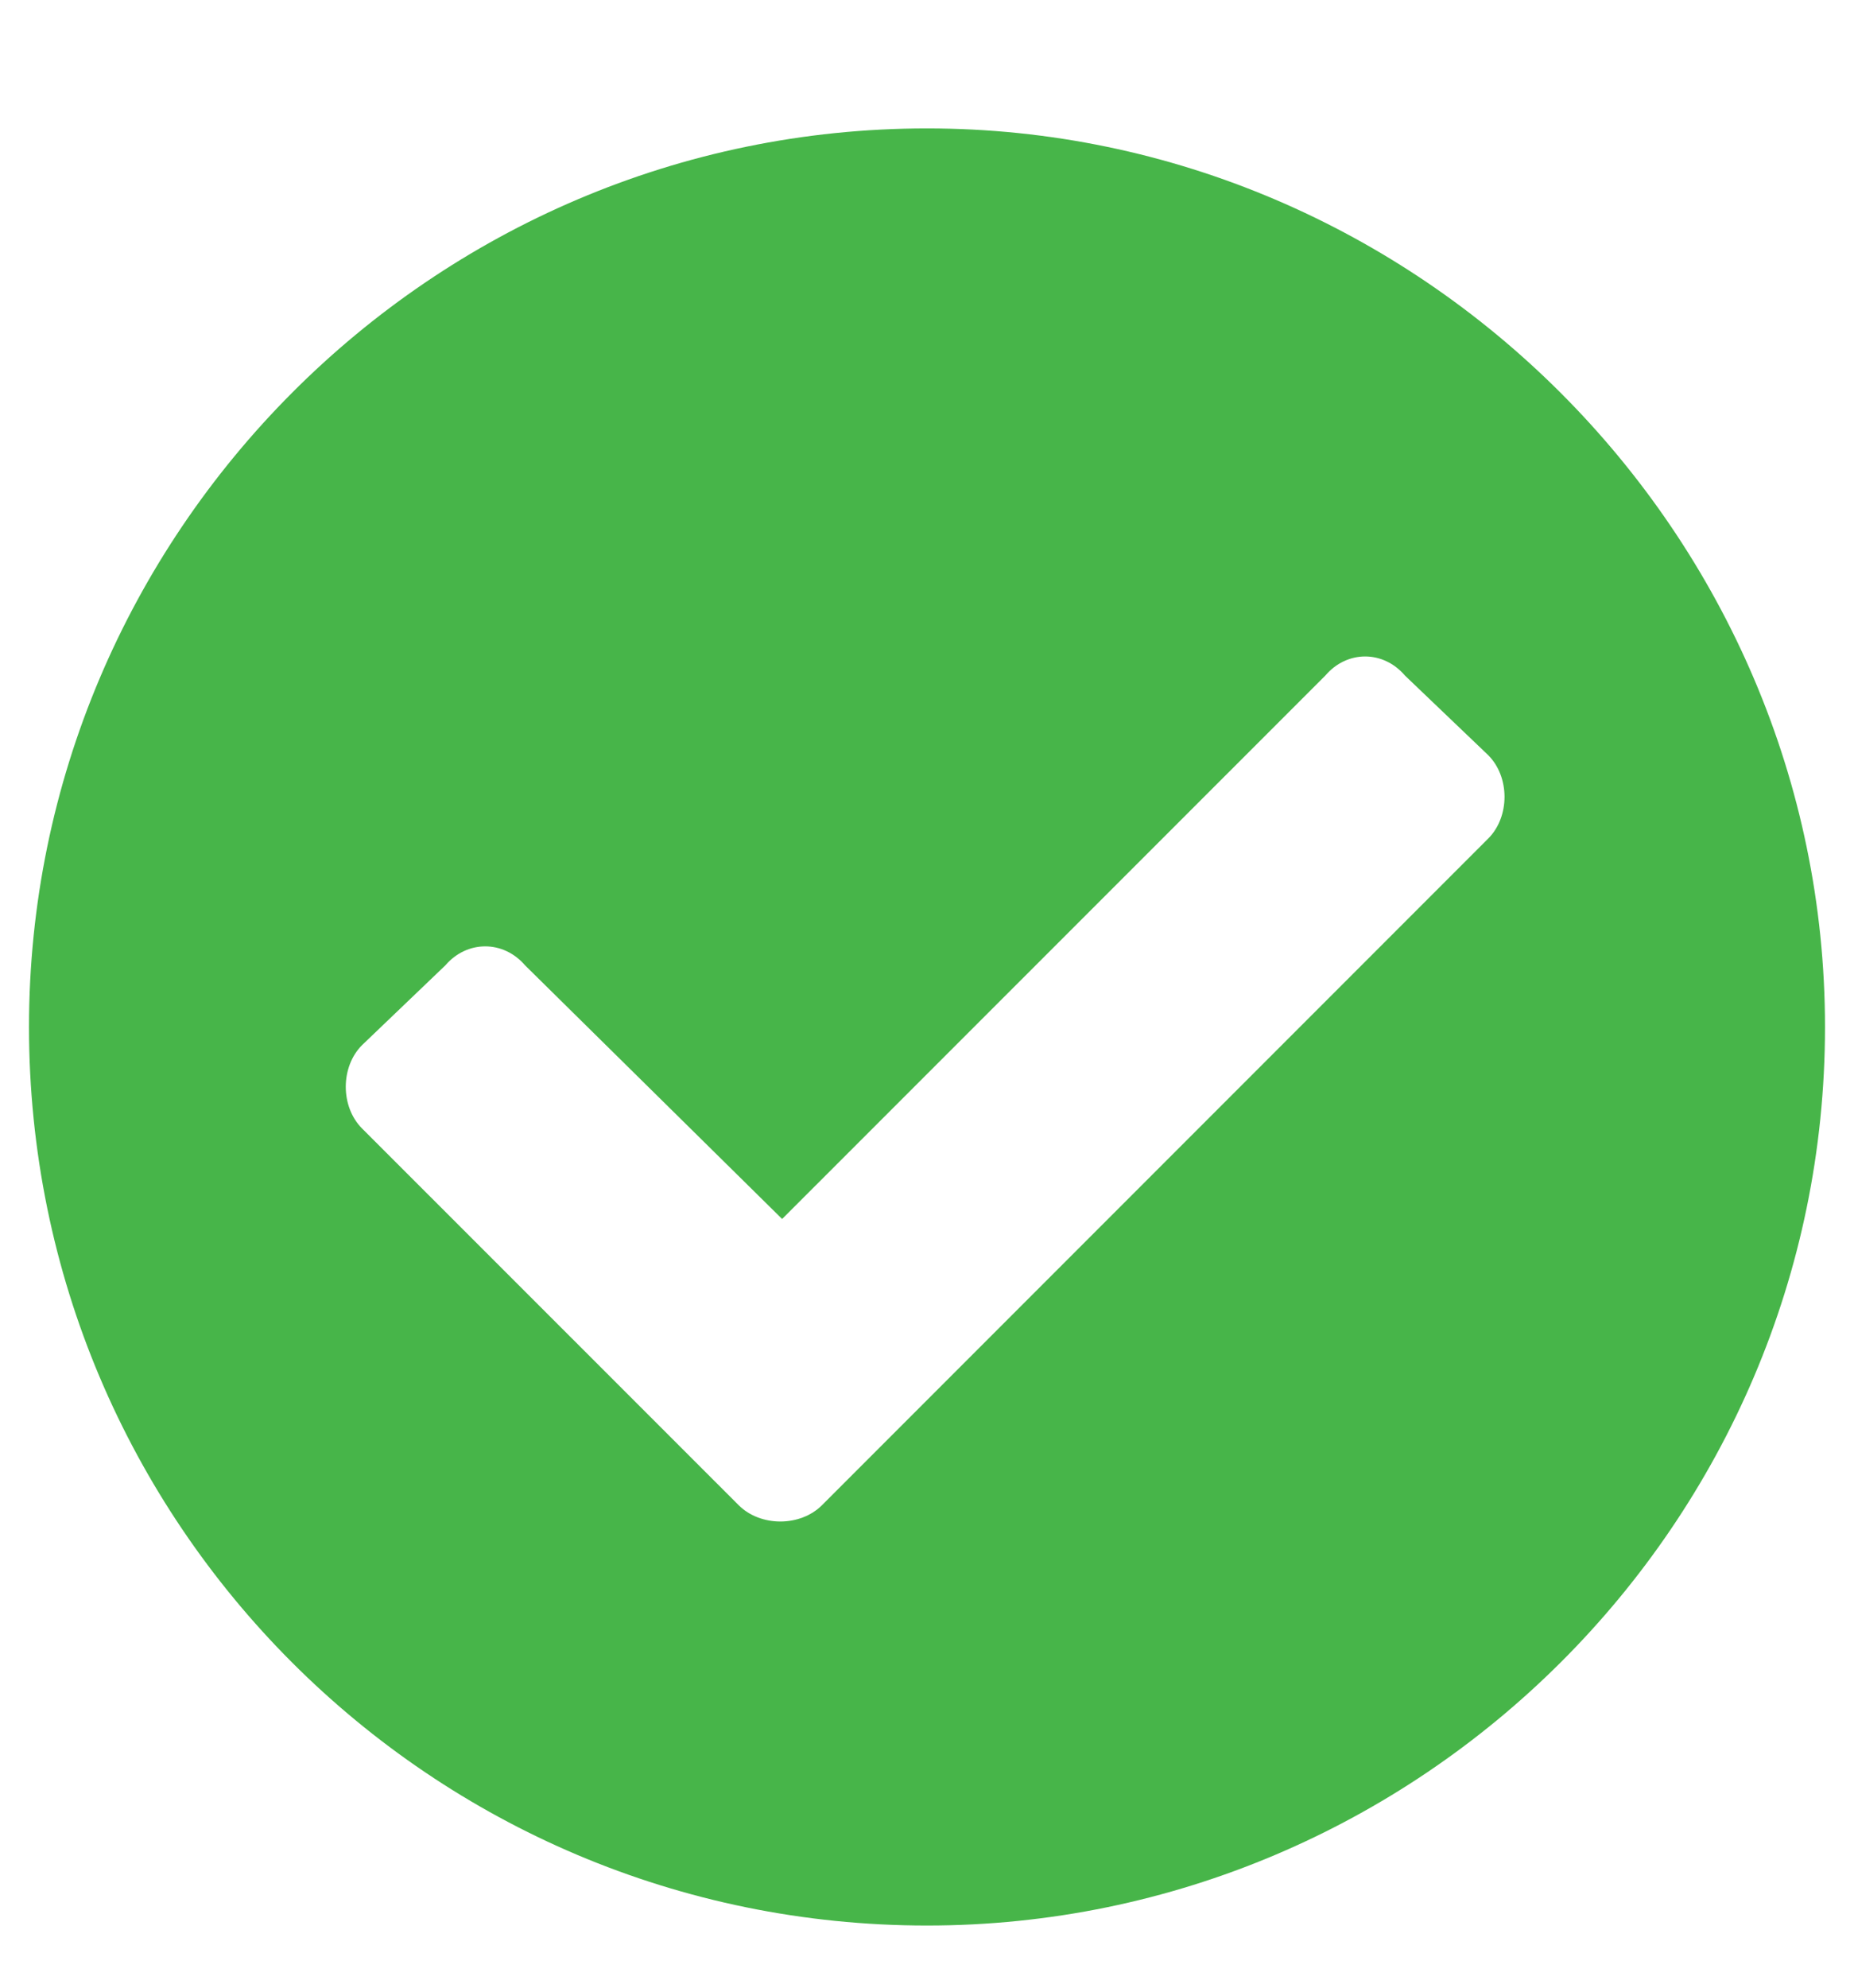 <svg width="14" height="15" viewBox="0 0 14 15" fill="none" xmlns="http://www.w3.org/2000/svg">
<path d="M13.781 7.75C13.781 4.031 10.719 0.969 7 0.969C3.254 0.969 0.219 4.031 0.219 7.75C0.219 11.496 3.254 14.531 7 14.531C10.719 14.531 13.781 11.496 13.781 7.75ZM6.207 11.359C6.043 11.523 5.742 11.523 5.578 11.359L2.734 8.516C2.57 8.352 2.57 8.051 2.734 7.887L3.363 7.285C3.527 7.094 3.801 7.094 3.965 7.285L5.906 9.199L10.008 5.098C10.172 4.906 10.445 4.906 10.609 5.098L11.238 5.699C11.402 5.863 11.402 6.164 11.238 6.328L6.207 11.359Z" fill="#47B549"/>
</svg>
